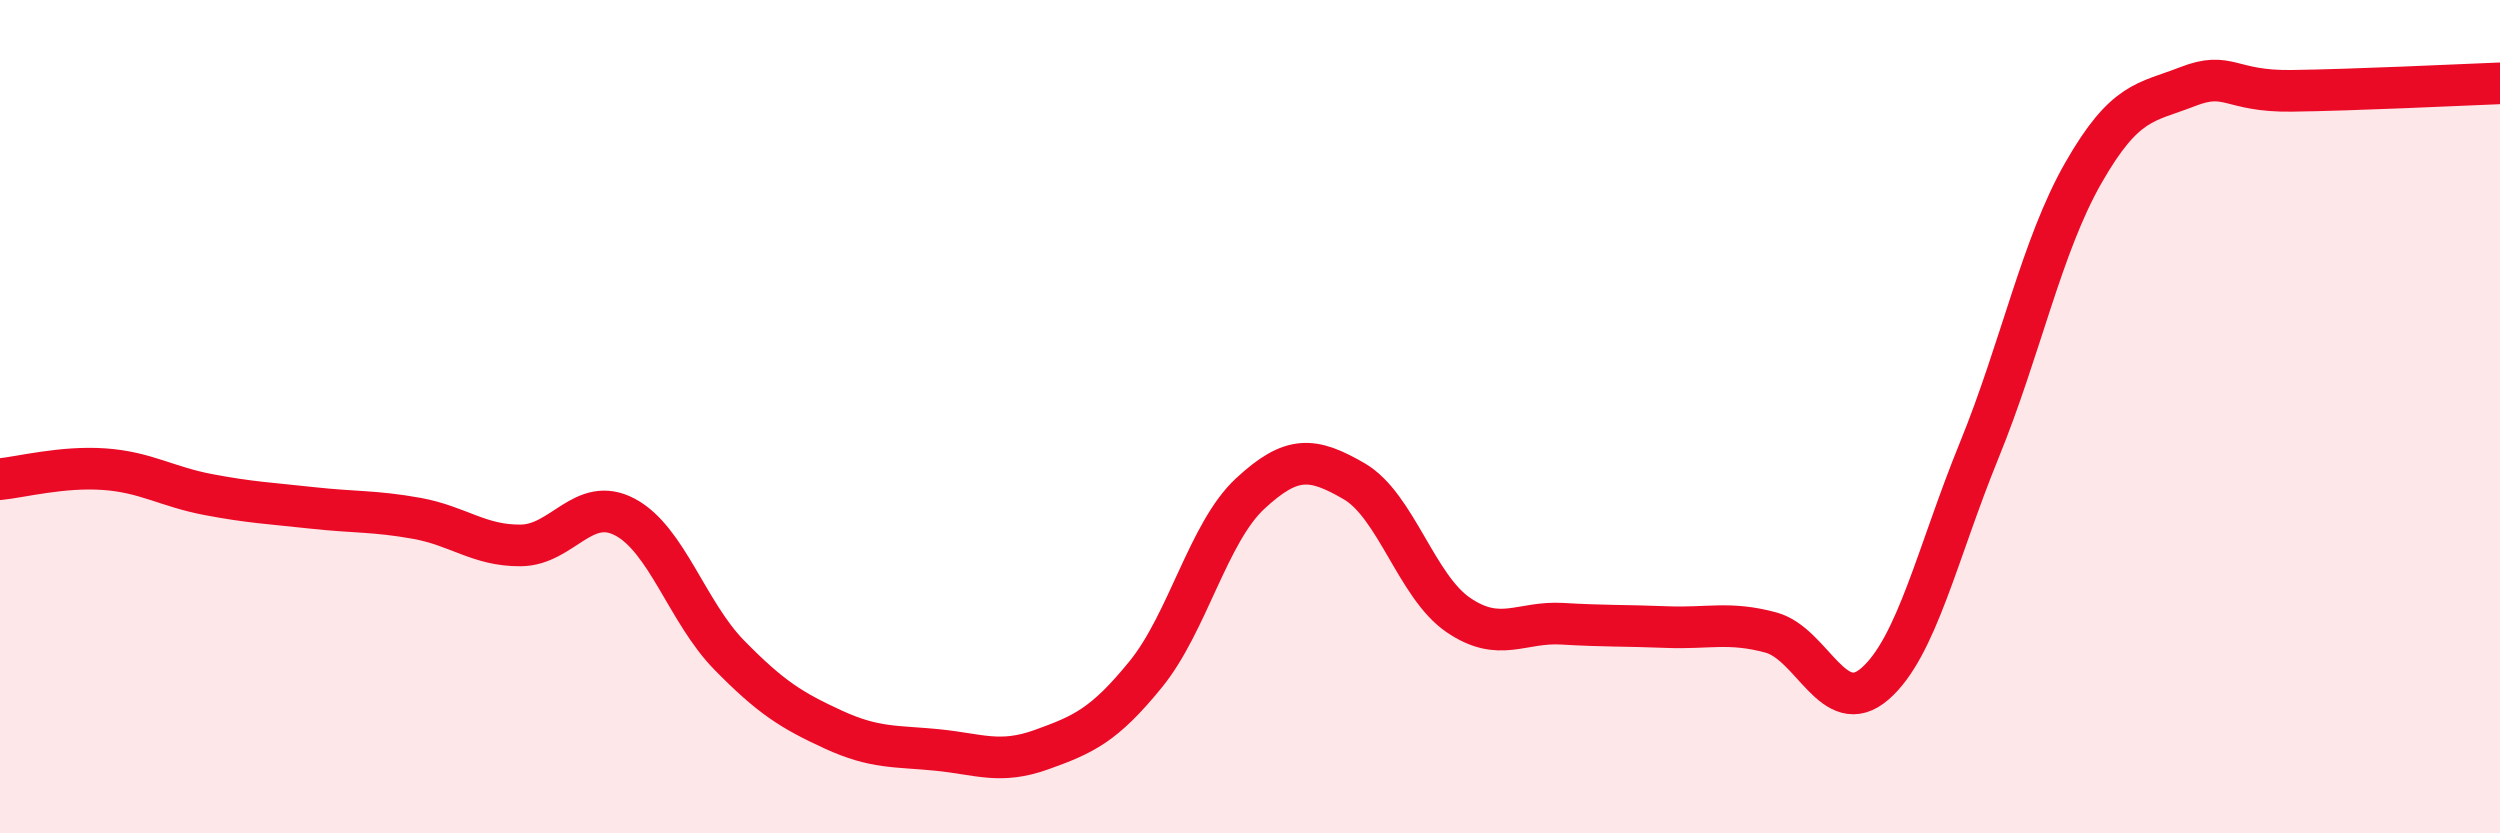 
    <svg width="60" height="20" viewBox="0 0 60 20" xmlns="http://www.w3.org/2000/svg">
      <path
        d="M 0,11.5 C 0.5,11.45 1.5,11.19 2.5,11.26 C 3.5,11.33 4,11.68 5,11.87 C 6,12.06 6.5,12.08 7.5,12.19 C 8.5,12.3 9,12.26 10,12.44 C 11,12.62 11.5,13.1 12.5,13.09 C 13.5,13.08 14,11.88 15,12.41 C 16,12.94 16.5,14.7 17.5,15.72 C 18.5,16.74 19,17.05 20,17.51 C 21,17.97 21.5,17.9 22.5,18 C 23.5,18.1 24,18.35 25,17.99 C 26,17.63 26.5,17.41 27.5,16.18 C 28.5,14.95 29,12.78 30,11.85 C 31,10.92 31.5,10.97 32.5,11.55 C 33.5,12.13 34,14.08 35,14.76 C 36,15.44 36.5,14.91 37.5,14.97 C 38.5,15.03 39,15.01 40,15.05 C 41,15.09 41.5,14.91 42.5,15.18 C 43.5,15.45 44,17.28 45,16.41 C 46,15.54 46.5,13.26 47.5,10.81 C 48.5,8.36 49,5.9 50,4.15 C 51,2.4 51.5,2.47 52.5,2.08 C 53.5,1.69 53.5,2.2 55,2.18 C 56.5,2.16 59,2.04 60,2L60 20L0 20Z"
        fill="#EB0A25"
        opacity="0.1"
        stroke-linecap="round"
        stroke-linejoin="round"
      />
      <path
        d="M 0,11.5 C 0.5,11.45 1.5,11.19 2.5,11.26 C 3.5,11.33 4,11.68 5,11.87 C 6,12.06 6.5,12.08 7.5,12.19 C 8.5,12.3 9,12.26 10,12.44 C 11,12.62 11.5,13.1 12.5,13.09 C 13.5,13.08 14,11.88 15,12.41 C 16,12.94 16.5,14.7 17.5,15.72 C 18.5,16.74 19,17.05 20,17.51 C 21,17.97 21.5,17.9 22.5,18 C 23.5,18.1 24,18.35 25,17.99 C 26,17.63 26.5,17.41 27.5,16.18 C 28.5,14.95 29,12.78 30,11.85 C 31,10.92 31.5,10.97 32.5,11.55 C 33.5,12.13 34,14.08 35,14.76 C 36,15.44 36.5,14.91 37.5,14.97 C 38.5,15.03 39,15.01 40,15.05 C 41,15.09 41.5,14.91 42.5,15.18 C 43.5,15.45 44,17.28 45,16.41 C 46,15.54 46.5,13.26 47.5,10.81 C 48.5,8.36 49,5.9 50,4.15 C 51,2.4 51.5,2.47 52.5,2.08 C 53.5,1.69 53.5,2.2 55,2.18 C 56.5,2.16 59,2.04 60,2"
        stroke="#EB0A25"
        stroke-width="1"
        fill="none"
        stroke-linecap="round"
        stroke-linejoin="round"
      />
    </svg>
  